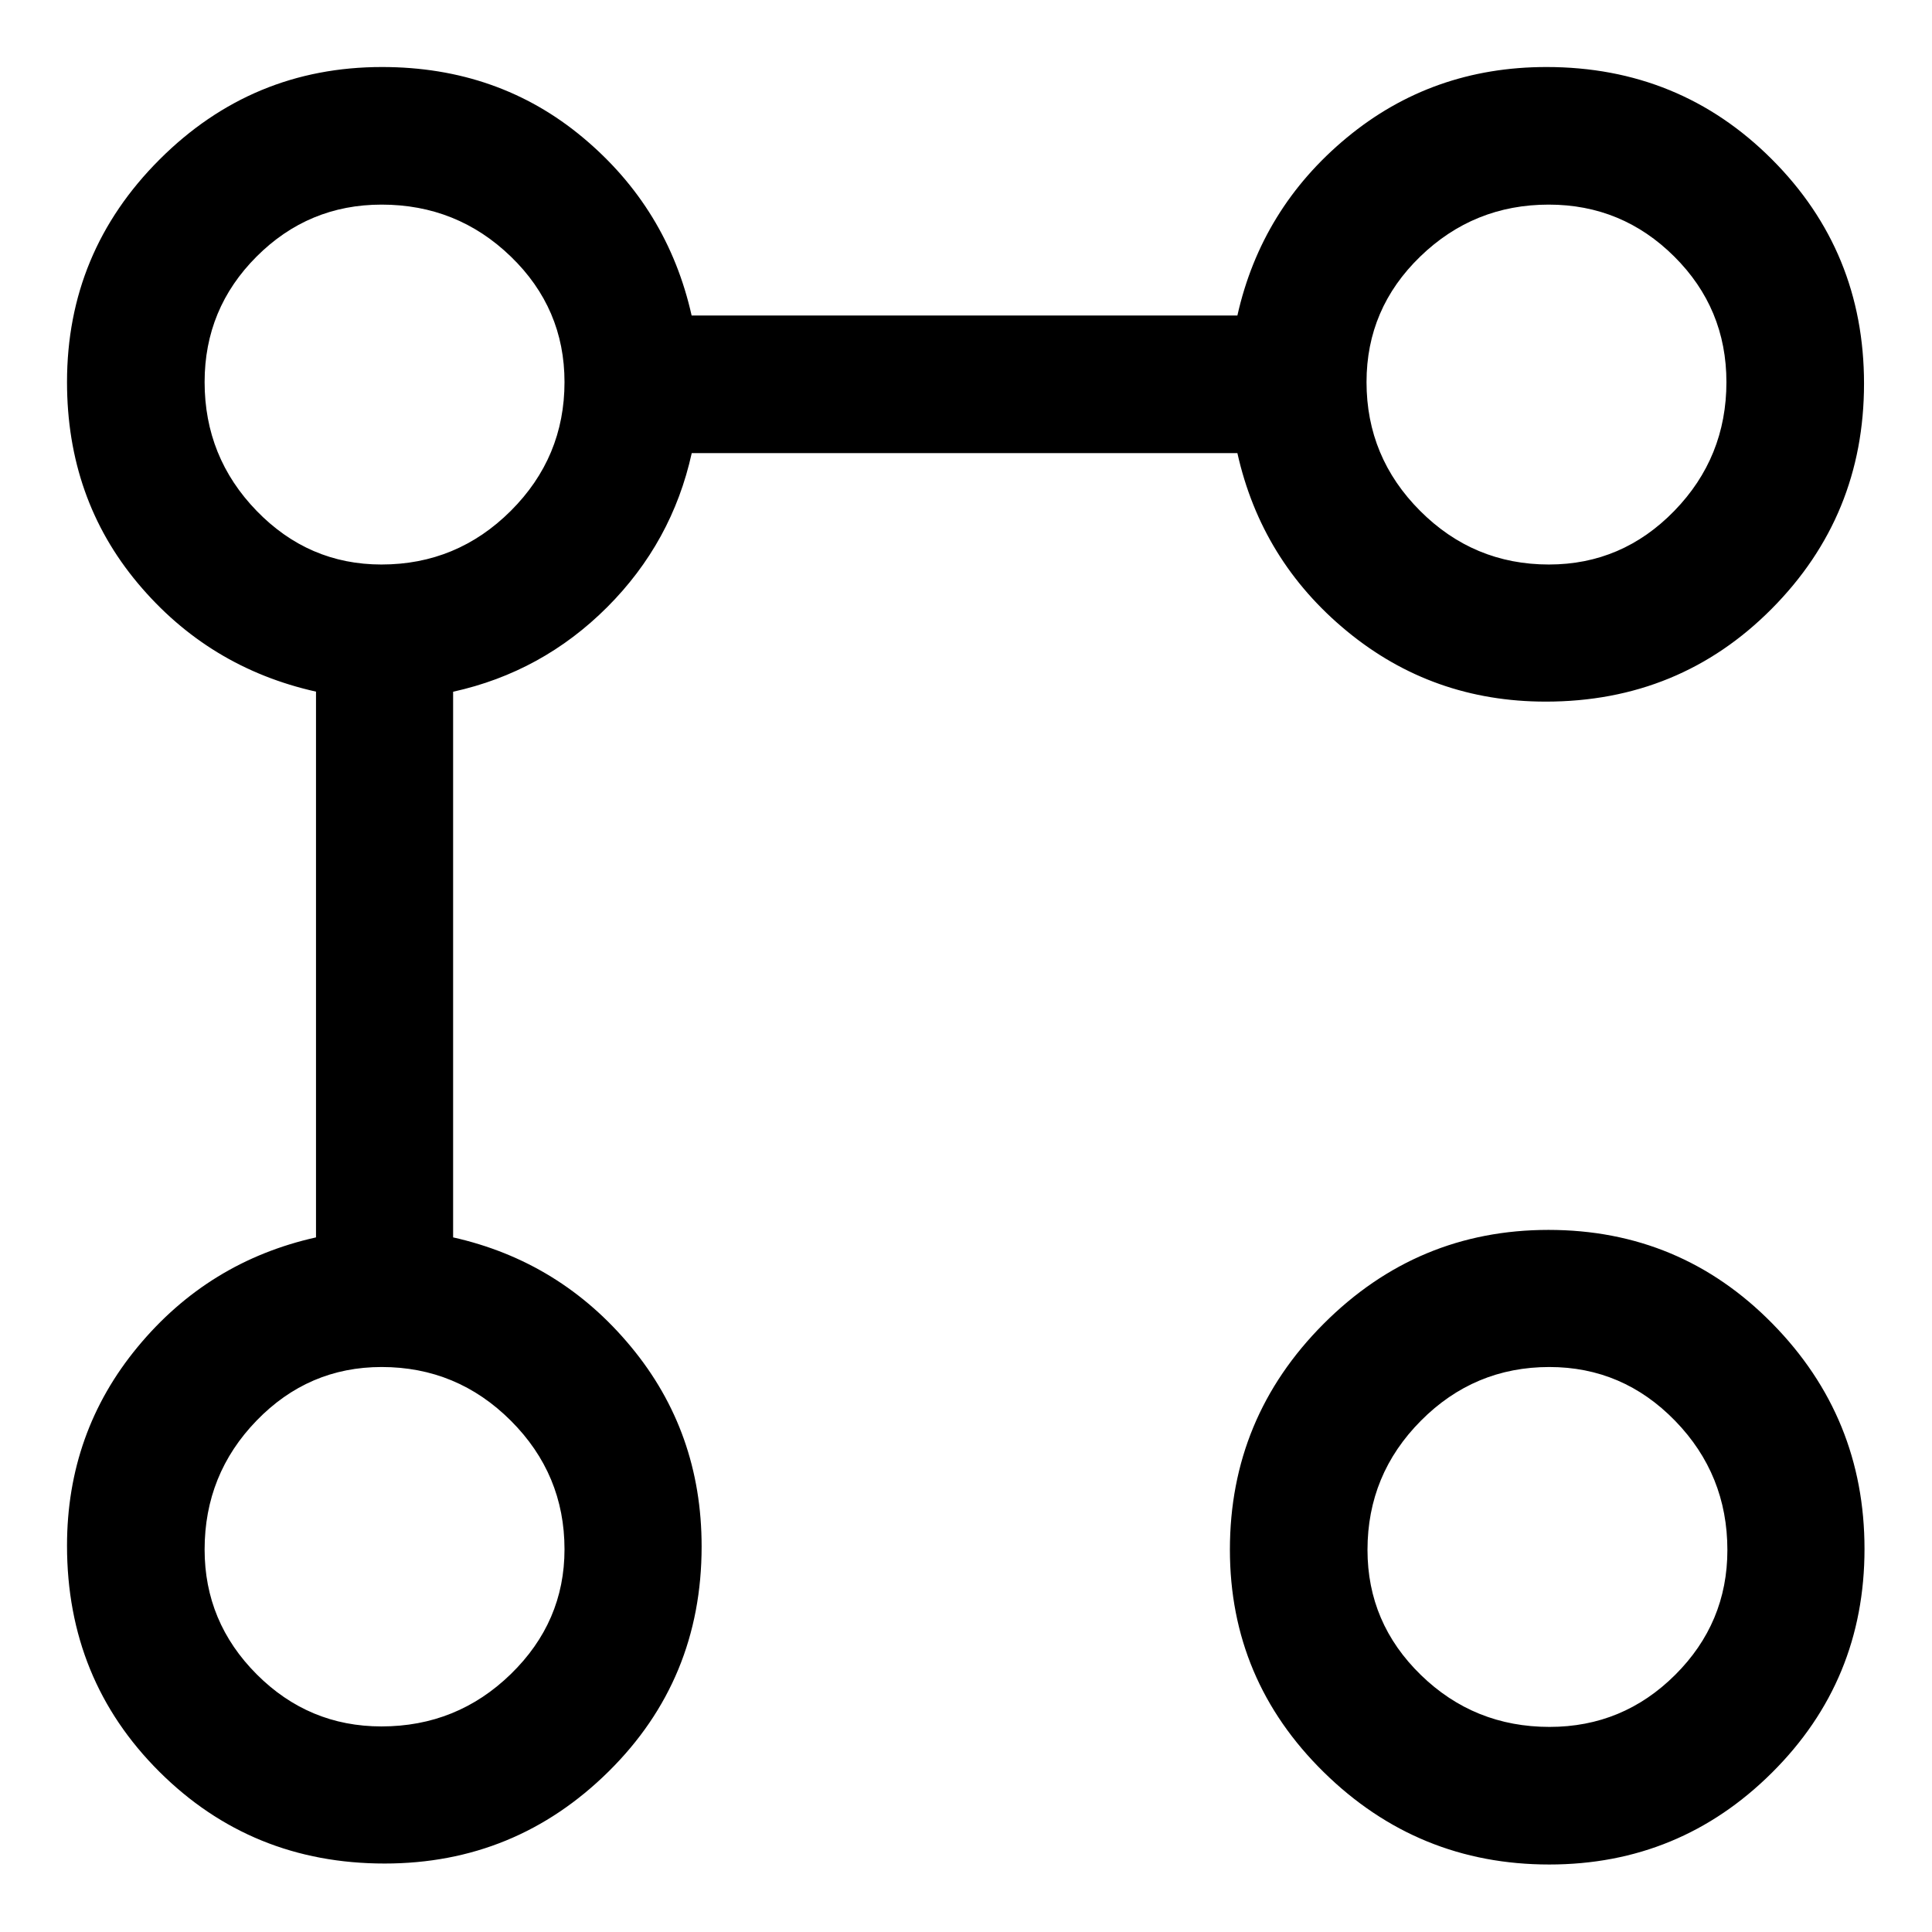 <svg xmlns="http://www.w3.org/2000/svg" width="48" height="48" viewBox="0 -960 960 960"><path d="M768.04-611.37q-56.27 0-98.75-35-42.49-35-54.44-88.48H343.72q-9.76 44.28-42.02 76.55-32.27 32.26-76.55 42.02v271.13q53.24 11.95 88.36 54.32 35.12 42.36 35.12 99.26 0 66.18-46.27 111.87-46.28 45.68-111.25 45.68-66.18 0-111.99-45.68Q33.3-125.39 33.3-191.96q0-56.32 35.12-98.78t88.6-54.41v-271.18q-53.48-11.95-88.6-53.93-35.12-41.98-35.12-99.89 0-64.62 45.97-110.58 45.96-45.97 110.58-45.97 57.91 0 99.89 35.12 41.98 35.12 53.93 88.36h271.18q11.95-53.24 54.34-88.36t99.24-35.12q66.16 0 111.97 45.82 45.82 45.81 45.82 111.49 0 65.67-45.82 111.84-45.81 46.18-112.36 46.18ZM189.55-102.15q37.51 0 64.23-25.97 26.72-25.98 26.72-62.03 0-37.29-26.69-63.94-26.7-26.65-64.18-26.65-36.35 0-62.15 26.64-25.81 26.65-25.81 64.06 0 36.04 25.85 61.96 25.85 25.93 62.03 25.93Zm0-577.35q37.51 0 64.23-26.63 26.72-26.63 26.72-64.02 0-36.6-26.69-62.39-26.7-25.79-64.18-25.79-36.35 0-62.15 25.83-25.81 25.82-25.81 62.34 0 37.35 25.85 64 25.85 26.66 62.03 26.66ZM769.79-33.54q-65.32 0-111.99-45.85-46.67-45.84-46.67-110.58 0-65.55 46.56-112.23 46.57-46.67 111.73-46.67 65.53 0 111.28 46.56 45.76 46.57 45.76 111.97 0 65.41-45.91 111.1-45.9 45.7-110.76 45.7Zm.2-68.37q36.44 0 62.39-25.85 25.95-25.85 25.95-62.03 0-37.51-25.98-64.23-25.99-26.72-62.47-26.72-37.31 0-63.84 26.69-26.54 26.7-26.54 64.18 0 36.35 26.52 62.15 26.51 25.81 63.97 25.81Zm-.33-577.59q36.37 0 62.28-26.63 25.91-26.63 25.91-64.02 0-36.6-25.93-62.39t-62.35-25.79q-37.24 0-63.89 25.83-26.66 25.82-26.66 62.34 0 37.35 26.63 64 26.62 26.66 64.01 26.66ZM191.09-191.57Zm0-577.34Zm577.82 577.58Zm-.48-577.58Z"/></svg>
